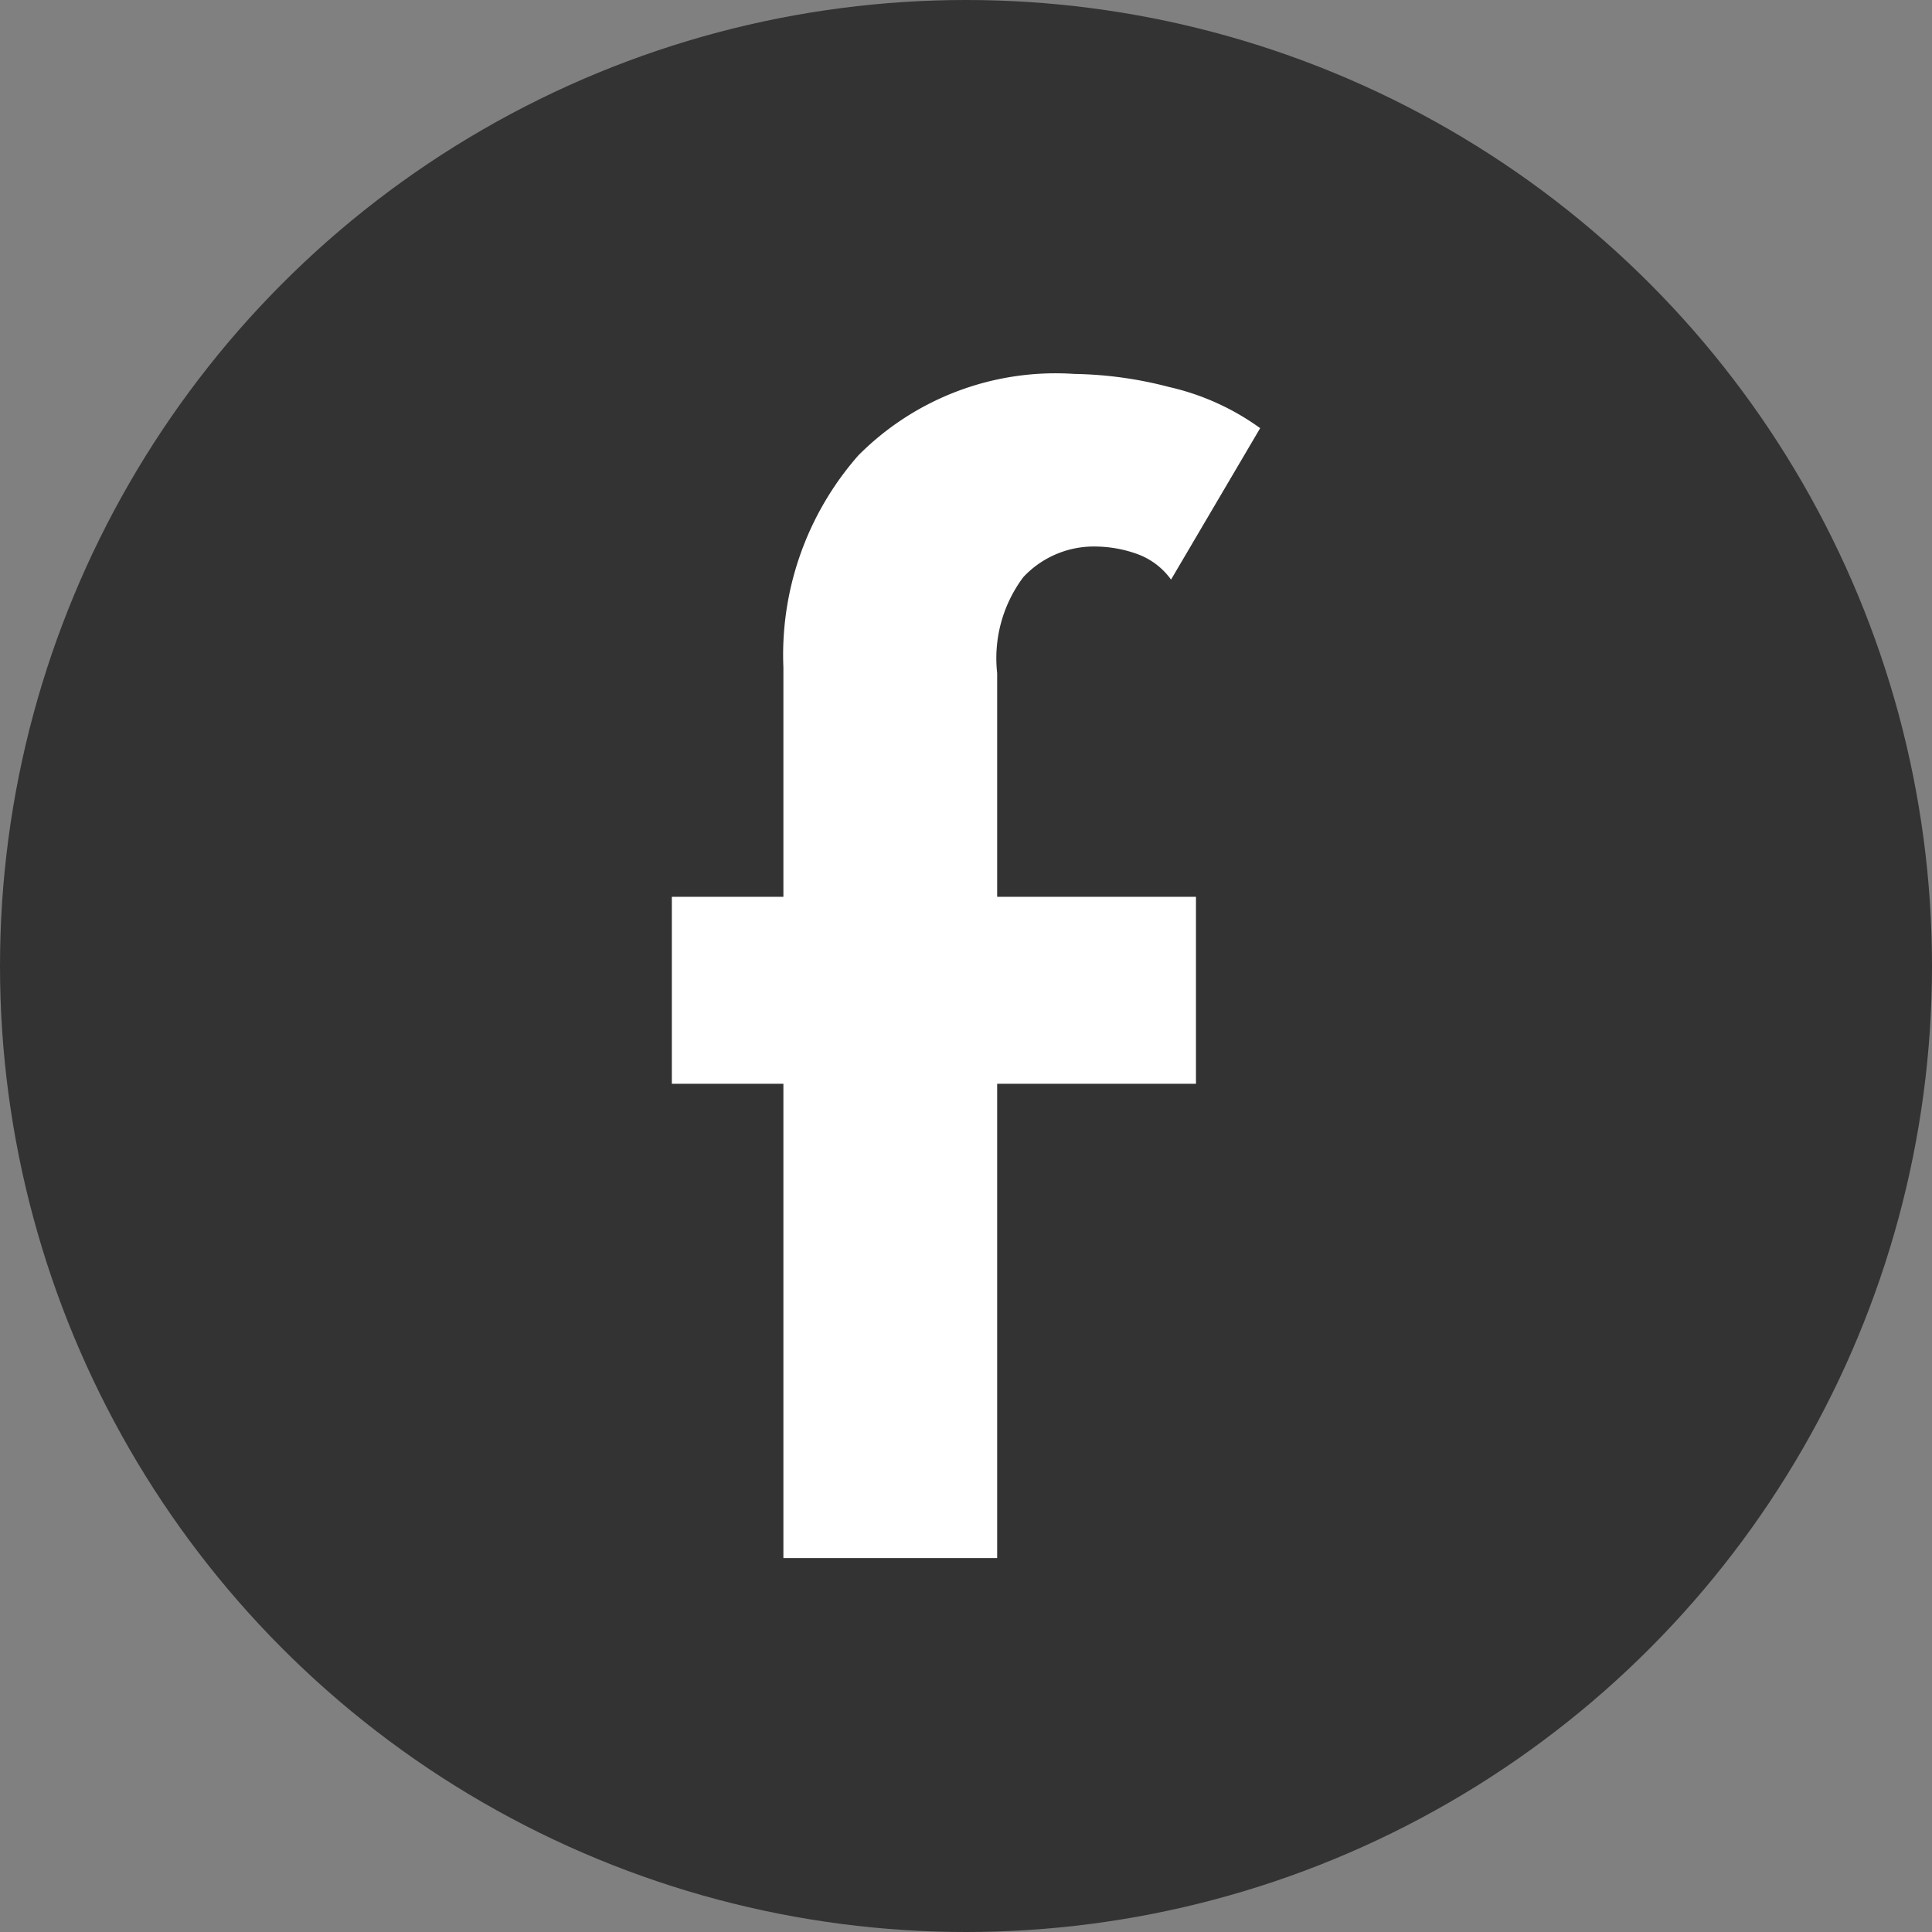 <svg xmlns="http://www.w3.org/2000/svg" viewBox="0 0 31 31"><rect x="0" y="0" width="31" height="31" fill="#808080" stroke="none"/><defs><style>.cls-1{fill:#333;}.cls-2{fill:#fff;}</style></defs><g id="レイヤー_2" data-name="レイヤー 2"><g id="footer"><g id="btn_bana" data-name="btn/bana"><circle class="cls-1" cx="15.5" cy="15.5" r="15.5"/><path class="cls-2" d="M12.57,25V17.39H10.78v-3h1.79V10.71a4.85,4.85,0,0,1,1.2-3.4A4.46,4.46,0,0,1,17.24,6a6.35,6.35,0,0,1,1.52.21,4,4,0,0,1,1.46.66L18.79,9.3a1.15,1.15,0,0,0-.57-.42,2,2,0,0,0-.61-.11,1.55,1.55,0,0,0-1.19.49A2.17,2.17,0,0,0,16,10.8v3.59h3.19v3H16V25Z"/></g></g></g></svg>
